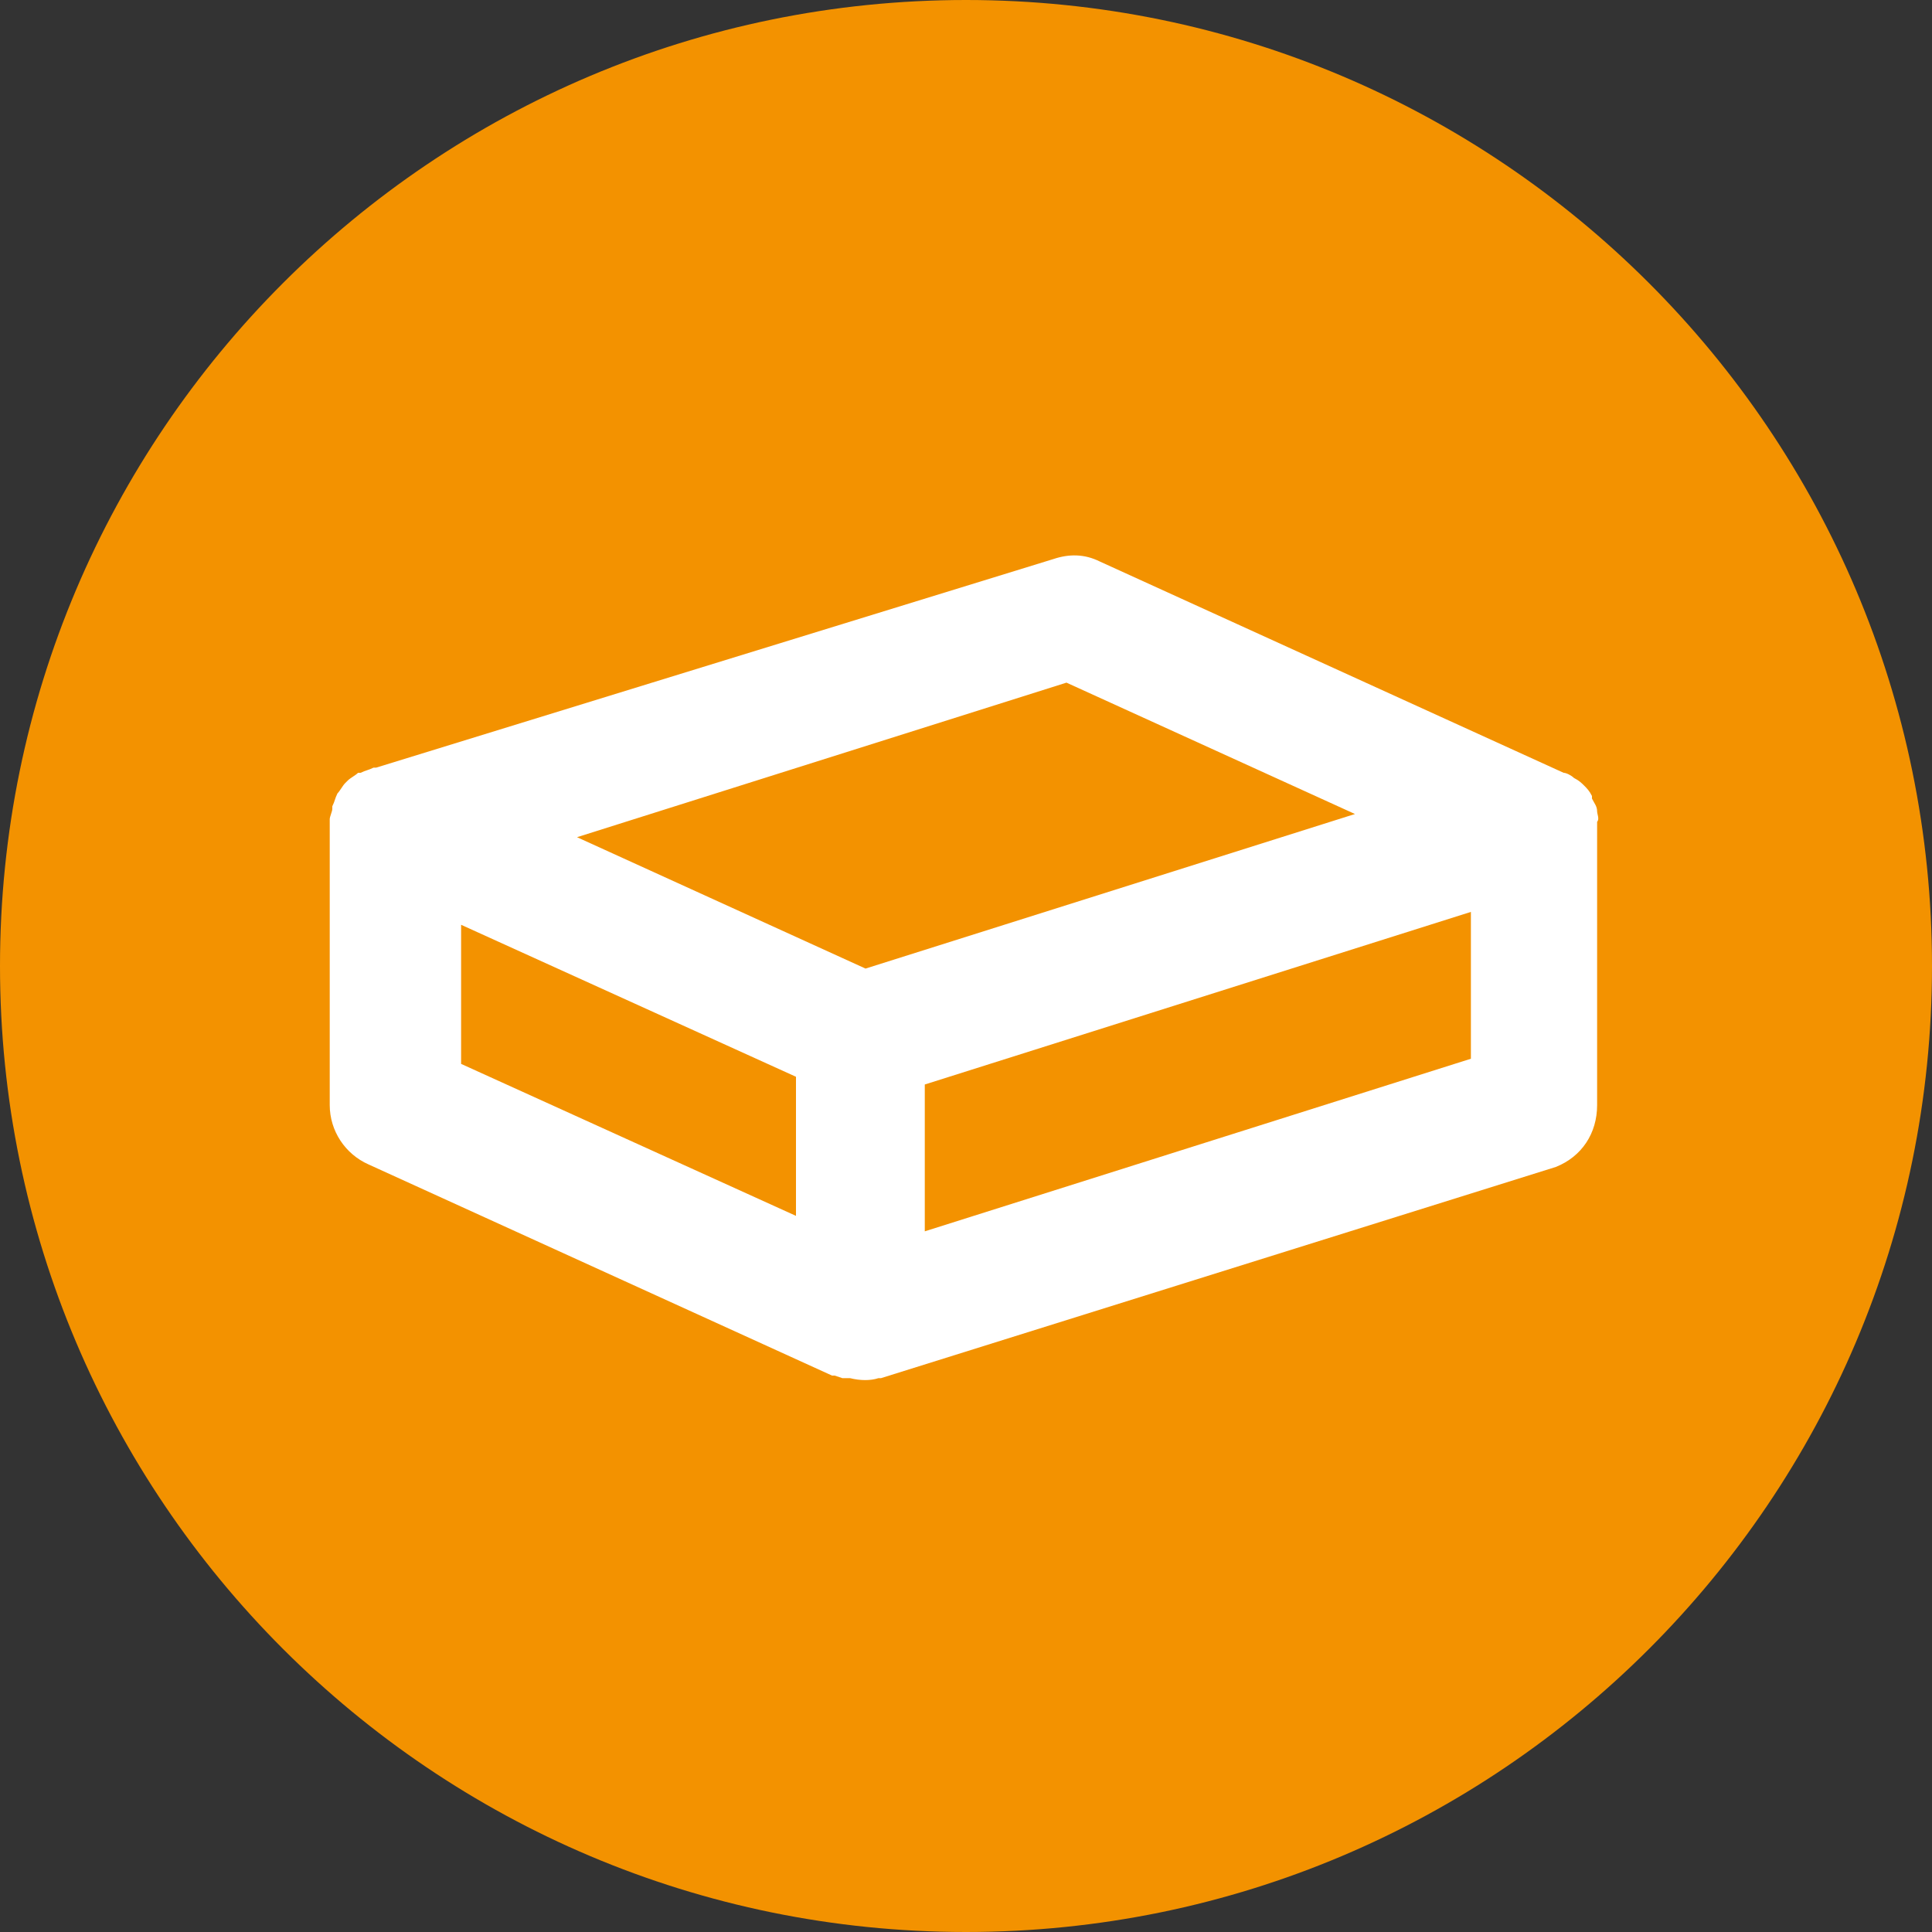 <?xml version="1.0" encoding="utf-8"?>
<!-- Generator: Adobe Illustrator 23.0.4, SVG Export Plug-In . SVG Version: 6.00 Build 0)  -->
<svg version="1.1" id="Laag_1" xmlns="http://www.w3.org/2000/svg" xmlns:xlink="http://www.w3.org/1999/xlink" x="0px" y="0px"
	 viewBox="0 0 75 75" style="enable-background:new 0 0 75 75;" xml:space="preserve">
<rect x="0" y="0" width="75" height="75" fill="#333333" stroke="none"/>
<style type="text/css">
	.st0{fill:#F39200;}
	.st1{fill:#FFFFFF;}
</style>
<title>Header-top</title>
<path class="st0" d="M75,37.5C75,58.2,58.2,75,37.5,75S0,58.2,0,37.5S16.8,0,37.5,0S75,16.8,75,37.5"/>
<path class="st1" d="M62,31.5L62,31.5c0-0.2-0.1-0.3-0.2-0.5v-0.1c-0.1-0.2-0.2-0.3-0.3-0.4l0,0c-0.1-0.1-0.2-0.2-0.4-0.3l0,0l0,0
	c-0.1-0.1-0.3-0.2-0.4-0.2l-18-8.2c-0.6-0.3-1.2-0.3-1.8-0.1l-26.3,8.1l0,0h-0.1c-0.2,0.1-0.3,0.1-0.5,0.2h-0.1l0,0
	c-0.1,0.1-0.3,0.2-0.4,0.3l-0.1,0.1c-0.1,0.1-0.2,0.3-0.3,0.4v0c-0.1,0.2-0.1,0.3-0.2,0.5c0,0,0,0.1,0,0.1c0,0.1-0.1,0.3-0.1,0.4
	c0,0,0,0.1,0,0.1c0,0,0,0,0,0v11c0,1,0.6,1.9,1.5,2.3l18,8.2h0.1l0.3,0.1H33c0.4,0.1,0.8,0.1,1.1,0h0.1l26.2-8.2
	c1-0.4,1.6-1.3,1.6-2.4V32c0,0,0,0,0-0.1C62.1,31.8,62,31.6,62,31.5z M41.4,26.5l11.2,5.1l-19,6l-11.2-5.1L41.4,26.5z M17.9,35.9
	l13,5.9v5.4l-13-5.9V35.9z M35.9,47.8v-5.7l21.2-6.7v5.7L35.9,47.8z"/>
</svg>
